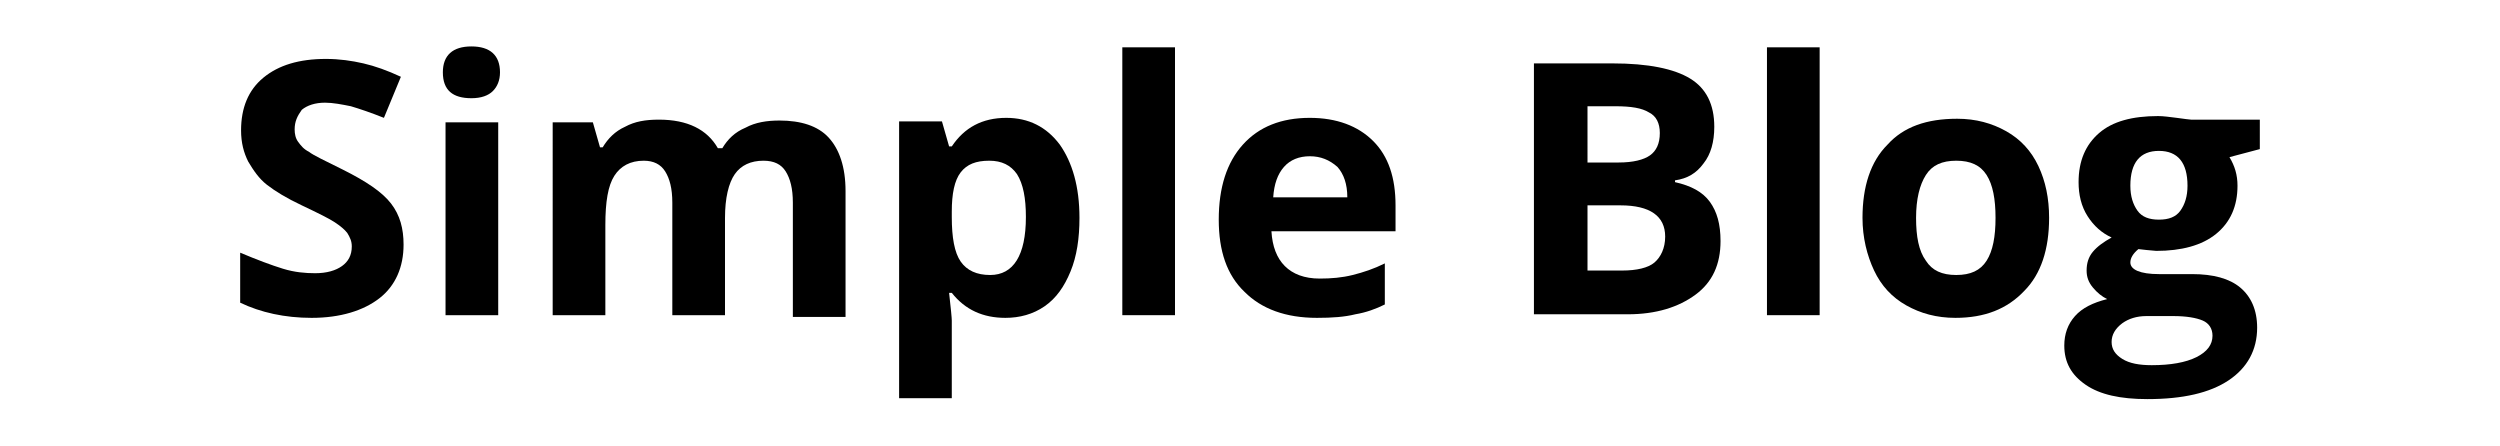 <?xml version="1.0" encoding="utf-8"?>
<!-- Generator: Adobe Illustrator 26.0.3, SVG Export Plug-In . SVG Version: 6.00 Build 0)  -->
<svg version="1.1" id="Layer_1" xmlns="http://www.w3.org/2000/svg" xmlns:xlink="http://www.w3.org/1999/xlink" x="0px" y="0px"
	 viewBox="0 0 280 50" style="enable-background:new 0 0 280 50;" xml:space="preserve">
<g>
	<path d="M45.2,27.4c0,2.5-0.9,4.6-2.7,6s-4.4,2.2-7.6,2.2c-3,0-5.7-0.6-8-1.7v-5.6c1.9,0.8,3.5,1.4,4.8,1.8s2.5,0.5,3.6,0.5
		c1.3,0,2.3-0.3,3-0.8s1.1-1.2,1.1-2.2c0-0.6-0.2-1-0.5-1.5c-0.3-0.4-0.8-0.8-1.4-1.2c-0.6-0.4-1.8-1-3.7-1.9
		c-1.7-0.8-3-1.6-3.9-2.3s-1.5-1.6-2.1-2.6c-0.5-1-0.8-2.1-0.8-3.5c0-2.5,0.8-4.5,2.5-5.9c1.7-1.4,4-2.1,7-2.1
		c1.5,0,2.9,0.2,4.2,0.5s2.7,0.8,4.2,1.5l-1.9,4.6c-1.5-0.6-2.7-1-3.7-1.3c-1-0.2-2-0.4-2.9-0.4c-1.1,0-2,0.3-2.6,0.8
		C33.3,13,33,13.6,33,14.5c0,0.5,0.1,1,0.4,1.4s0.6,0.8,1.2,1.1c0.5,0.4,1.8,1,3.8,2c2.6,1.3,4.4,2.5,5.4,3.8S45.2,25.6,45.2,27.4z"
		/>
	<path d="M49.6,8.1c0-1.9,1.1-2.9,3.2-2.9c2.1,0,3.2,1,3.2,2.9c0,0.9-0.3,1.6-0.8,2.1c-0.5,0.5-1.3,0.8-2.4,0.8
		C50.7,11,49.6,10.1,49.6,8.1z M55.8,35.3h-5.9V13.7h5.9V35.3z"/>
	<path d="M81.2,35.3h-5.9V22.7c0-1.6-0.3-2.7-0.8-3.5S73.2,18,72.1,18c-1.5,0-2.6,0.6-3.3,1.7c-0.7,1.1-1,2.9-1,5.5v10.1h-5.9V13.7
		h4.5l0.8,2.8h0.3c0.6-1,1.4-1.8,2.5-2.3c1.1-0.6,2.3-0.8,3.8-0.8c3.2,0,5.4,1.1,6.6,3.2h0.5c0.6-1,1.4-1.8,2.6-2.3
		c1.1-0.6,2.4-0.8,3.8-0.8c2.4,0,4.3,0.6,5.5,1.9s1.9,3.3,1.9,6v14.1h-5.9V22.7c0-1.6-0.3-2.7-0.8-3.5c-0.5-0.8-1.3-1.2-2.5-1.2
		c-1.4,0-2.5,0.5-3.2,1.5c-0.7,1-1.1,2.7-1.1,4.9V35.3z"/>
	<path d="M112.6,35.6c-2.5,0-4.5-0.9-6-2.8h-0.3c0.2,1.8,0.3,2.8,0.3,3.1v8.7h-5.9v-31h4.8l0.8,2.8h0.3c1.4-2.1,3.4-3.2,6.1-3.2
		c2.5,0,4.5,1,6,3c1.4,2,2.2,4.7,2.2,8.2c0,2.3-0.3,4.3-1,6c-0.7,1.7-1.6,3-2.9,3.9C115.7,35.2,114.2,35.6,112.6,35.6z M110.8,18
		c-1.5,0-2.5,0.4-3.2,1.3c-0.7,0.9-1,2.4-1,4.4v0.6c0,2.3,0.3,4,1,5c0.7,1,1.8,1.5,3.3,1.5c2.6,0,4-2.2,4-6.5c0-2.1-0.3-3.7-1-4.8
		C113.2,18.5,112.2,18,110.8,18z"/>
	<path d="M131.6,35.3h-5.9v-30h5.9V35.3z"/>
	<path d="M147.5,35.6c-3.5,0-6.2-1-8.1-2.9c-2-1.9-2.9-4.6-2.9-8.1c0-3.6,0.9-6.4,2.7-8.4c1.8-2,4.3-3,7.5-3c3,0,5.4,0.9,7.1,2.6
		c1.7,1.7,2.5,4.1,2.5,7.2v2.9h-13.9c0.1,1.7,0.6,3,1.5,3.9c0.9,0.9,2.2,1.4,3.9,1.4c1.3,0,2.5-0.1,3.7-0.4c1.2-0.3,2.4-0.7,3.6-1.3
		v4.6c-1,0.5-2.1,0.9-3.3,1.1C150.6,35.5,149.2,35.6,147.5,35.6z M146.7,17.5c-1.2,0-2.2,0.4-2.9,1.2s-1.1,1.9-1.2,3.4h8.3
		c0-1.5-0.4-2.6-1.1-3.4C148.9,17.9,147.9,17.5,146.7,17.5z"/>
	<path d="M171.8,7.1h8.8c4,0,6.9,0.6,8.7,1.7s2.7,2.9,2.7,5.4c0,1.7-0.4,3.1-1.2,4.1c-0.8,1.1-1.8,1.7-3.2,1.9v0.2
		c1.8,0.4,3.1,1.1,3.9,2.2c0.8,1.1,1.2,2.5,1.2,4.4c0,2.6-0.9,4.6-2.8,6c-1.9,1.4-4.4,2.2-7.6,2.2h-10.5V7.1z M177.8,18.2h3.5
		c1.6,0,2.8-0.3,3.5-0.8c0.7-0.5,1.1-1.3,1.1-2.5c0-1.1-0.4-1.9-1.2-2.3c-0.8-0.5-2-0.7-3.8-0.7h-3.1V18.2z M177.8,23v7.3h3.9
		c1.6,0,2.9-0.3,3.6-0.9s1.2-1.6,1.2-2.9c0-2.3-1.7-3.5-5-3.5H177.8z"/>
	<path d="M203.8,35.3h-5.9v-30h5.9V35.3z"/>
	<path d="M229.5,24.4c0,3.5-0.9,6.3-2.8,8.2c-1.9,2-4.4,3-7.7,3c-2.1,0-3.9-0.5-5.5-1.4s-2.8-2.2-3.6-3.9c-0.8-1.7-1.3-3.7-1.3-5.9
		c0-3.5,0.9-6.3,2.8-8.2c1.8-2,4.4-2.9,7.8-2.9c2.1,0,3.9,0.5,5.5,1.4s2.8,2.2,3.6,3.9S229.5,22.2,229.5,24.4z M214.6,24.4
		c0,2.1,0.3,3.7,1.1,4.8c0.7,1.1,1.8,1.6,3.4,1.6c1.6,0,2.7-0.5,3.4-1.6s1-2.7,1-4.8c0-2.1-0.3-3.7-1-4.8c-0.7-1.1-1.8-1.6-3.4-1.6
		c-1.6,0-2.7,0.5-3.4,1.6C215,20.7,214.6,22.3,214.6,24.4z"/>
	<path d="M253.1,13.7v3l-3.4,0.9c0.6,1,0.9,2,0.9,3.2c0,2.3-0.8,4.1-2.4,5.4s-3.9,1.9-6.7,1.9l-1.1-0.1l-0.9-0.1
		c-0.6,0.5-0.9,1-0.9,1.5c0,0.8,1.1,1.3,3.2,1.3h3.7c2.4,0,4.2,0.5,5.4,1.5s1.9,2.5,1.9,4.5c0,2.5-1.1,4.5-3.2,5.9
		c-2.1,1.4-5.1,2.1-9.1,2.1c-3,0-5.3-0.5-6.9-1.6s-2.4-2.5-2.4-4.4c0-1.3,0.4-2.4,1.2-3.3c0.8-0.9,2-1.5,3.6-1.9
		c-0.6-0.3-1.1-0.7-1.6-1.3s-0.7-1.2-0.7-1.9c0-0.8,0.2-1.5,0.7-2.1s1.2-1.1,2.1-1.6c-1.1-0.5-2-1.3-2.7-2.4c-0.7-1.1-1-2.4-1-3.8
		c0-2.4,0.8-4.2,2.3-5.5c1.5-1.3,3.7-1.9,6.6-1.9c0.6,0,1.3,0.1,2.1,0.2c0.8,0.1,1.4,0.2,1.6,0.2H253.1z M236.5,38.3
		c0,0.8,0.4,1.4,1.2,1.9c0.8,0.5,1.9,0.7,3.3,0.7c2.1,0,3.8-0.3,5-0.9c1.2-0.6,1.8-1.4,1.8-2.4c0-0.8-0.4-1.4-1.1-1.7
		s-1.8-0.5-3.3-0.5h-3c-1.1,0-2,0.3-2.7,0.8C236.9,36.8,236.5,37.5,236.5,38.3z M238.6,20.8c0,1.2,0.3,2.1,0.8,2.8
		c0.5,0.7,1.3,1,2.4,1c1.1,0,1.9-0.3,2.4-1c0.5-0.7,0.8-1.6,0.8-2.8c0-2.6-1.1-3.9-3.2-3.9C239.7,16.9,238.6,18.2,238.6,20.8z"/>
</g>
</svg>

